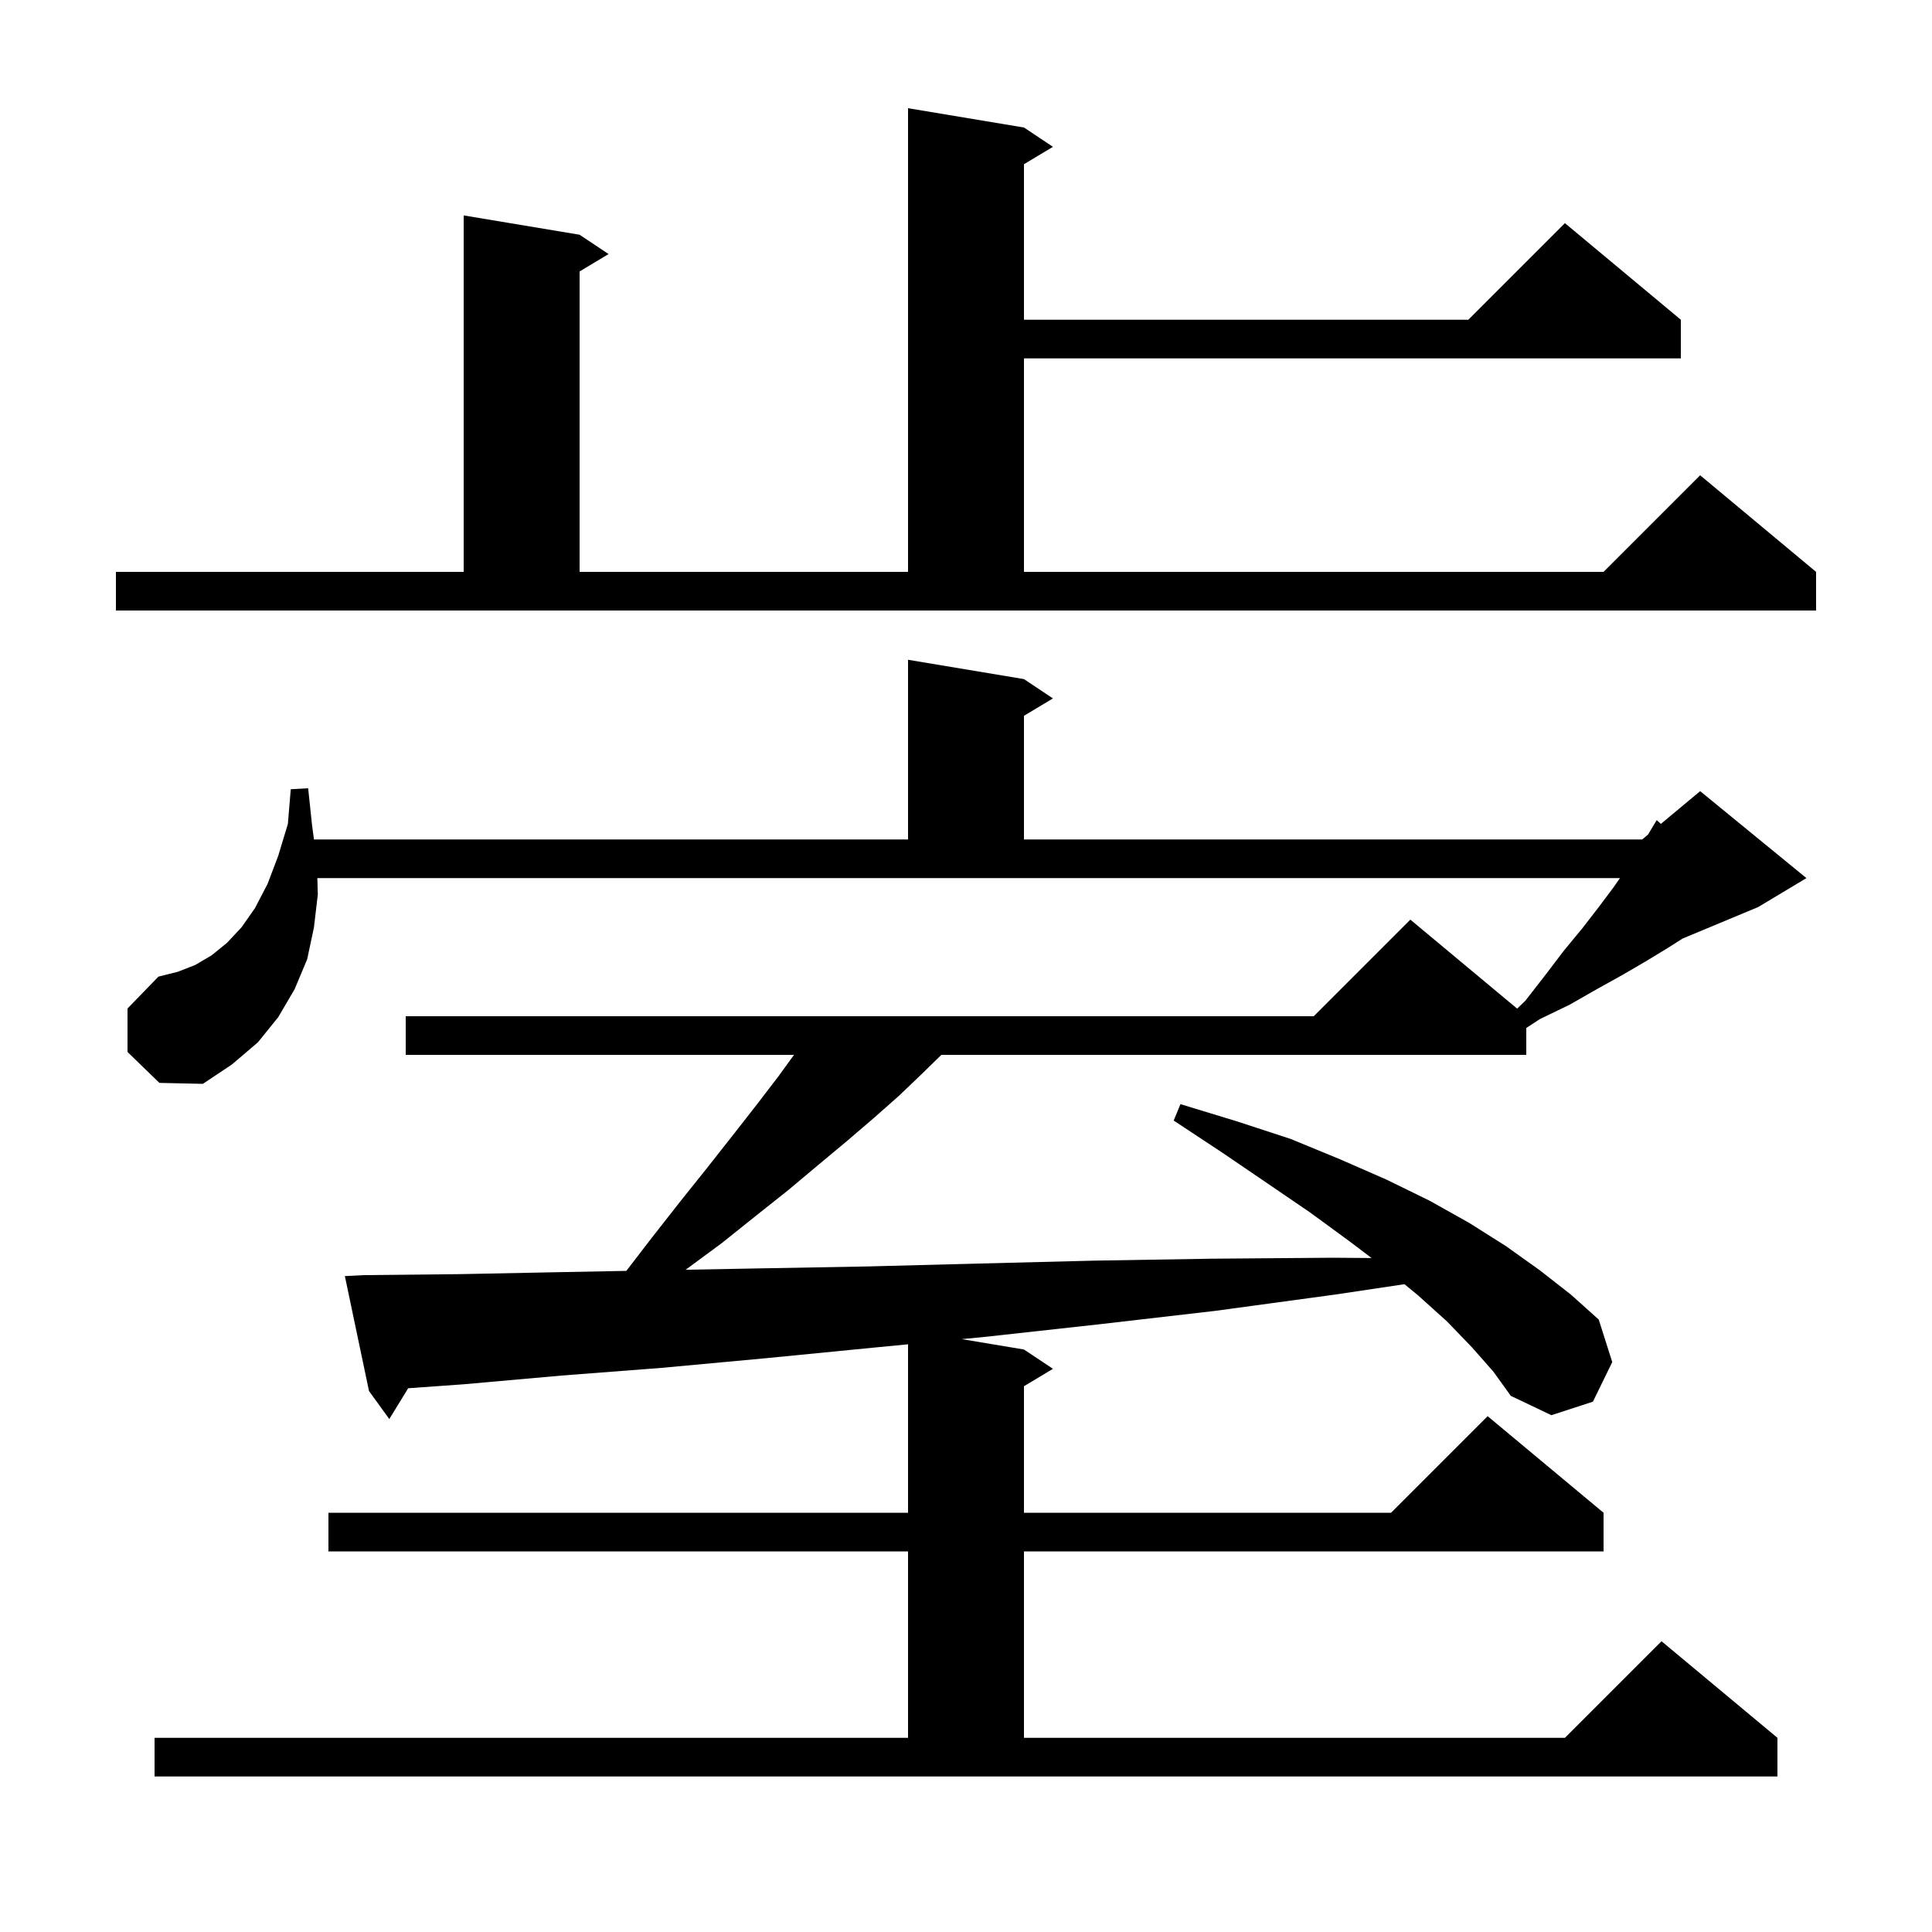 <svg xmlns="http://www.w3.org/2000/svg" xmlns:xlink="http://www.w3.org/1999/xlink" version="1.1" baseProfile="full" viewBox="0 0 200 200" width="200" height="200"><g fill="currentColor"><path d="M 152.4 139.5 L 149.8 136.8 L 146.8 134.1 L 145.39 132.939 L 138.3 134.0 L 125.8 135.7 L 113.7 137.1 L 101.9 138.4 L 99.557 138.626 L 106.0 139.7 L 109.0 141.7 L 106.0 143.5 L 106.0 156.6 L 144.0 156.6 L 154.0 146.6 L 166.0 156.6 L 166.0 160.6 L 106.0 160.6 L 106.0 179.9 L 162.0 179.9 L 172.0 169.9 L 184.0 179.9 L 184.0 183.9 L 16.0 183.9 L 16.0 179.9 L 94.0 179.9 L 94.0 160.6 L 34.0 160.6 L 34.0 156.6 L 94.0 156.6 L 94.0 139.162 L 90.5 139.5 L 79.3 140.6 L 68.5 141.6 L 58.1 142.4 L 48.0 143.3 L 42.255 143.71 L 40.3 146.9 L 38.2 144.0 L 35.7 132.1 L 37.7 132.0 L 47.5 131.9 L 57.6 131.7 L 64.838 131.561 L 67.5 128.1 L 70.4 124.4 L 73.2 120.9 L 75.8 117.6 L 78.3 114.4 L 80.6 111.4 L 82.193 109.2 L 42.0 109.2 L 42.0 105.2 L 136.0 105.2 L 146.0 95.2 L 157.054 104.412 L 157.9 103.6 L 160.0 100.9 L 161.9 98.4 L 163.8 96.1 L 165.5 93.9 L 167.0 91.9 L 167.7 90.9 L 32.851 90.9 L 32.9 92.6 L 32.5 96.0 L 31.8 99.3 L 30.5 102.4 L 28.8 105.3 L 26.7 107.9 L 24.0 110.2 L 21.0 112.2 L 16.5 112.1 L 13.2 108.9 L 13.2 104.4 L 16.4 101.1 L 18.4 100.6 L 20.2 99.9 L 21.9 98.9 L 23.5 97.6 L 25.0 96.0 L 26.4 94.0 L 27.7 91.5 L 28.8 88.6 L 29.8 85.3 L 30.1 81.7 L 31.9 81.6 L 32.3 85.4 L 32.503 86.9 L 94.0 86.9 L 94.0 68.3 L 106.0 70.3 L 109.0 72.3 L 106.0 74.1 L 106.0 86.9 L 170.0 86.9 L 170.6 86.4 L 171.5 84.9 L 171.933 85.289 L 176.0 81.9 L 187.0 90.9 L 182.0 93.9 L 174.179 97.159 L 172.7 98.1 L 170.4 99.5 L 168.0 100.9 L 165.3 102.4 L 162.5 104.0 L 159.4 105.5 L 158.0 106.417 L 158.0 109.2 L 97.449 109.2 L 95.5 111.1 L 93.1 113.4 L 90.5 115.7 L 87.7 118.1 L 84.7 120.6 L 81.6 123.2 L 78.2 125.9 L 74.7 128.7 L 70.975 131.445 L 78.8 131.3 L 89.9 131.1 L 101.4 130.8 L 113.3 130.5 L 125.4 130.3 L 138.0 130.2 L 141.987 130.231 L 139.7 128.5 L 135.6 125.5 L 131.2 122.5 L 126.5 119.3 L 121.5 116.0 L 122.2 114.3 L 128.1 116.1 L 133.6 117.9 L 138.7 120.0 L 143.5 122.1 L 148.0 124.3 L 152.1 126.6 L 155.9 129.0 L 159.4 131.5 L 162.6 134.0 L 165.5 136.6 L 166.9 141.0 L 164.9 145.1 L 160.6 146.5 L 156.4 144.5 L 154.6 142.0 Z M 12.0 59.2 L 48.0 59.2 L 48.0 22.3 L 60.0 24.3 L 63.0 26.3 L 60.0 28.1 L 60.0 59.2 L 94.0 59.2 L 94.0 11.2 L 106.0 13.2 L 109.0 15.2 L 106.0 17.0 L 106.0 33.1 L 152.0 33.1 L 162.0 23.1 L 174.0 33.1 L 174.0 37.1 L 106.0 37.1 L 106.0 59.2 L 166.0 59.2 L 176.0 49.2 L 188.0 59.2 L 188.0 63.2 L 12.0 63.2 Z "/></g></svg>